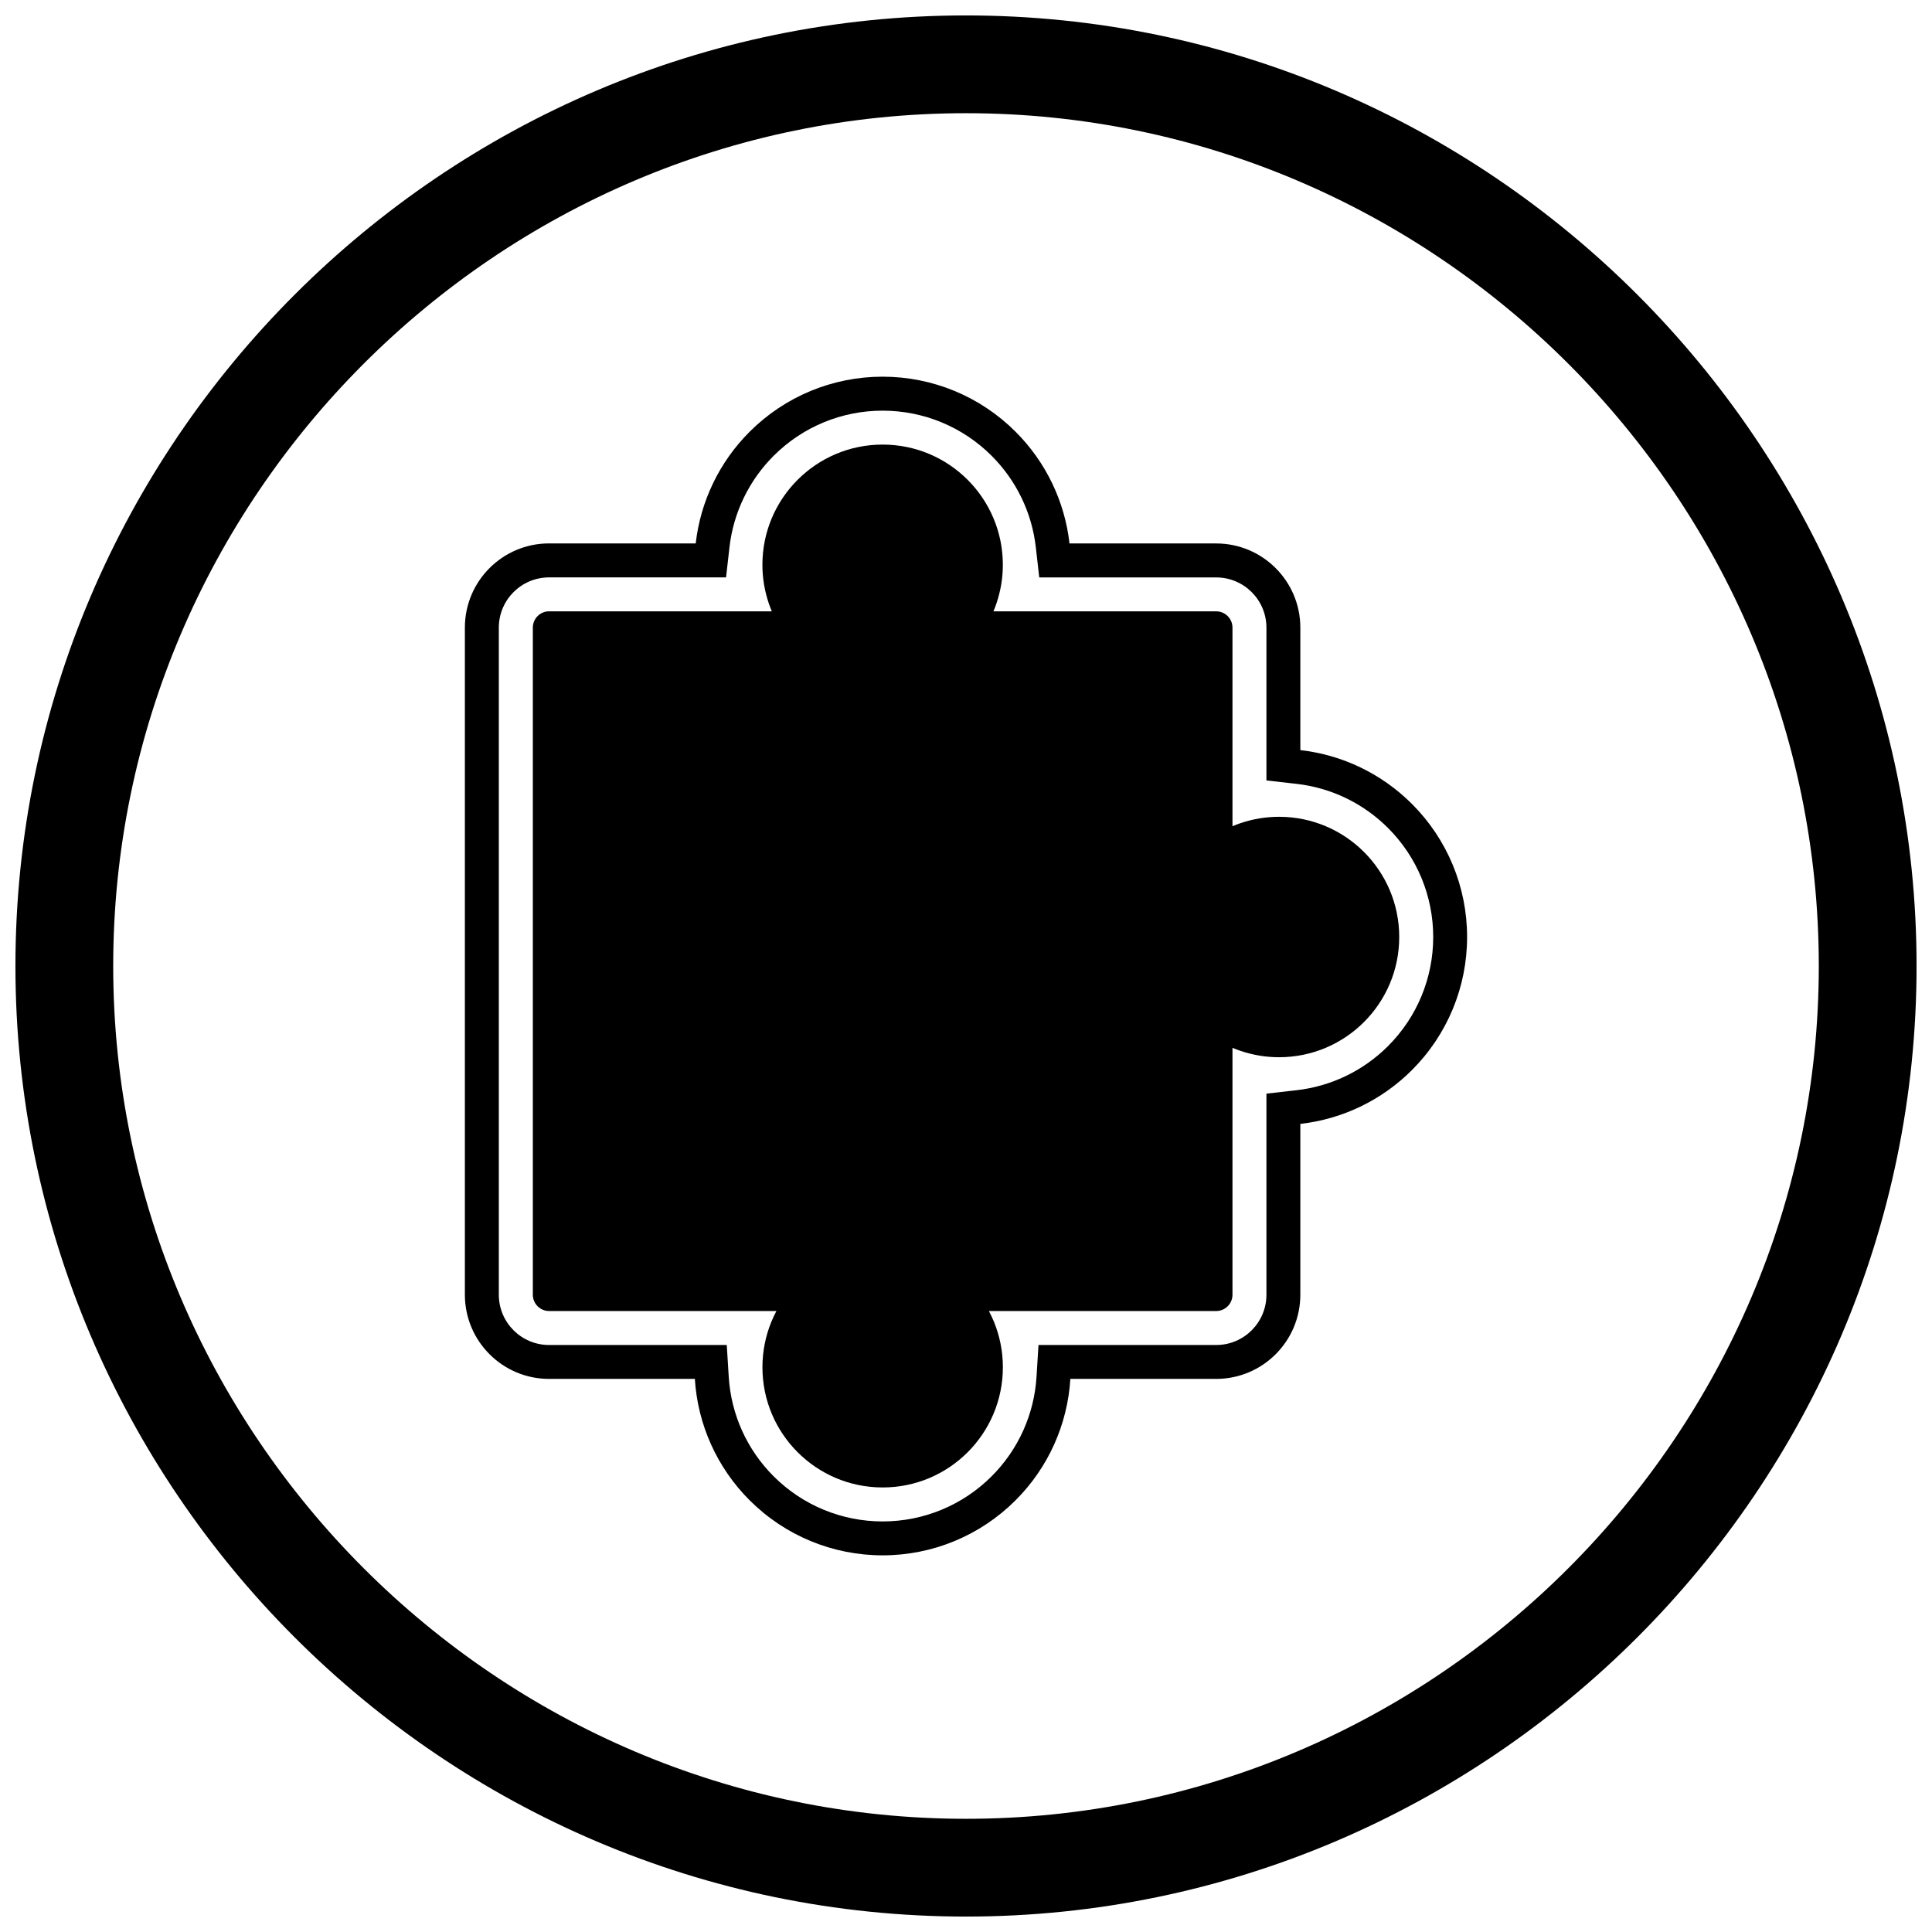<?xml version="1.0" encoding="UTF-8"?>
<!-- Uploaded to: SVG Repo, www.svgrepo.com, Generator: SVG Repo Mixer Tools -->
<svg width="800px" height="800px" version="1.1" viewBox="144 144 512 512" xmlns="http://www.w3.org/2000/svg">
 <defs>
  <clipPath id="a">
   <path d="m148.09 148.09h503.81v503.81h-503.81z"/>
  </clipPath>
 </defs>
 <g clip-path="url(#a)">
  <path d="m400 148.09c138.55 0 251.91 113.36 251.91 251.91 0 138.55-113.36 251.91-251.91 251.91-138.55 0-251.91-113.36-251.91-251.91 0-138.55 113.36-251.91 251.91-251.91zm0 25.91c124.3 0 226 101.7 226 226s-101.7 226-226 226-226-101.7-226-226 101.7-226 226-226z" fill-rule="evenodd"/>
 </g>
 <path d="m328.37 288.02c1.266-11.152 6.258-21.57 14.281-29.594 9.367-9.367 22-14.602 35.25-14.602s25.883 5.234 35.25 14.602c8.023 8.023 13.016 18.441 14.281 29.594h38.859c12.316 0 22.312 9.996 22.312 22.312v32.453c11.152 1.266 21.57 6.258 29.594 14.281 9.367 9.367 14.602 22 14.602 35.25s-5.234 25.883-14.602 35.25c-8.023 8.023-18.441 13.016-29.594 14.281v45.266c0 12.316-9.996 22.312-22.312 22.312h-38.633c-0.75 12.109-5.871 23.52-14.508 32.156-9.367 9.367-22 14.602-35.25 14.602s-25.883-5.234-35.25-14.602c-8.637-8.637-13.758-20.047-14.508-32.156h-38.633c-12.316 0-22.312-9.996-22.312-22.312v-176.79c0-12.316 9.996-22.312 22.312-22.312h38.859zm8.031 8.996h-46.891c-7.352 0-13.316 5.965-13.316 13.316v176.79c0 7.352 5.965 13.316 13.316 13.316h47.09l0.523 8.441c0.617 9.957 4.832 19.293 11.891 26.348 7.68 7.68 18.027 11.969 28.891 11.969 10.863 0 21.211-4.285 28.891-11.969 7.059-7.059 11.273-16.391 11.891-26.348l0.523-8.441h47.09c7.352 0 13.316-5.965 13.316-13.316v-53.297l7.981-0.906c9.188-1.043 17.707-5.164 24.25-11.703 7.68-7.68 11.969-18.027 11.969-28.891 0-10.863-4.285-21.211-11.969-28.891-6.543-6.543-15.059-10.66-24.25-11.703l-7.981-0.906v-40.484c0-7.352-5.965-13.316-13.316-13.316h-46.891l-0.906-7.981c-1.043-9.188-5.164-17.707-11.703-24.246-7.68-7.68-18.027-11.969-28.891-11.969s-21.211 4.285-28.891 11.969c-6.543 6.543-10.66 15.059-11.703 24.246l-0.906 7.981z" fill-rule="evenodd"/>
 <path d="m289.51 306.01h59.027c-0.301-0.715-0.578-1.441-0.824-2.18-1.082-3.215-1.668-6.629-1.668-10.152 0-8.797 3.566-16.762 9.332-22.527 5.766-5.766 13.73-9.332 22.527-9.332s16.762 3.566 22.527 9.332c5.766 5.766 9.332 13.73 9.332 22.527 0 3.523-0.586 6.938-1.668 10.152-0.25 0.738-0.523 1.469-0.824 2.18h59.027c2.387 0 4.32 1.934 4.32 4.32v52.621c0.715-0.301 1.441-0.578 2.18-0.824 3.215-1.082 6.629-1.668 10.152-1.668 8.797 0 16.762 3.566 22.527 9.332 5.766 5.766 9.332 13.73 9.332 22.527s-3.566 16.762-9.332 22.527c-5.766 5.766-13.73 9.332-22.527 9.332-3.523 0-6.941-0.586-10.152-1.668-0.738-0.25-1.469-0.523-2.18-0.824v65.43c0 2.387-1.934 4.32-4.32 4.32h-60.23c0.5 0.945 0.957 1.918 1.363 2.914 1.508 3.707 2.34 7.754 2.34 11.984 0 8.797-3.566 16.762-9.332 22.527s-13.73 9.332-22.527 9.332-16.762-3.566-22.527-9.332c-5.766-5.766-9.332-13.73-9.332-22.527 0-4.231 0.832-8.277 2.34-11.984 0.406-0.996 0.859-1.969 1.363-2.914h-60.23c-2.387 0-4.32-1.934-4.32-4.32v-176.79c0-2.387 1.934-4.32 4.32-4.32z"/>
</svg>
